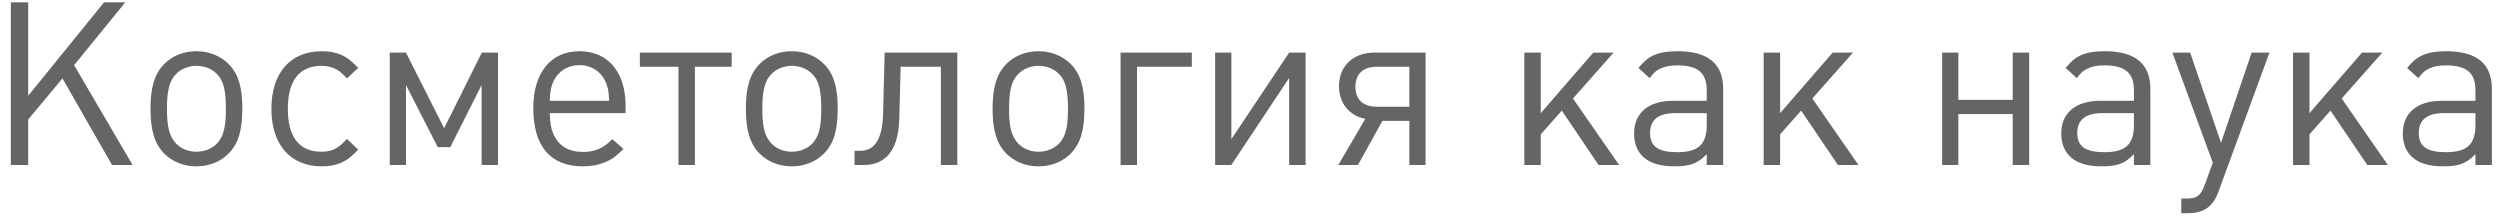 <svg width="197" height="17" viewBox="0 0 197 17" fill="none" xmlns="http://www.w3.org/2000/svg">
<path d="M10.448 13L5.84 5.134L9.872 0.184H8.198L2.222 7.546V0.184H0.854V13H2.222V9.418L4.922 6.178L8.828 13H10.448ZM19.095 8.518C19.095 6.862 18.771 5.8 18.015 5.044C17.367 4.396 16.467 4.036 15.477 4.036C14.469 4.036 13.587 4.396 12.939 5.044C12.183 5.818 11.859 6.862 11.859 8.572C11.859 10.282 12.183 11.326 12.939 12.1C13.587 12.748 14.469 13.108 15.477 13.108C16.485 13.108 17.367 12.748 18.015 12.1C18.789 11.308 19.095 10.282 19.095 8.518ZM17.799 8.626C17.799 10.03 17.601 10.786 17.097 11.308C16.701 11.722 16.107 11.956 15.477 11.956C14.847 11.956 14.271 11.722 13.875 11.308C13.353 10.768 13.155 10.012 13.155 8.572C13.155 7.132 13.353 6.358 13.875 5.836C14.271 5.422 14.865 5.188 15.477 5.188C16.107 5.188 16.701 5.422 17.097 5.836C17.619 6.358 17.799 7.114 17.799 8.626ZM28.226 11.794L27.344 10.948C26.876 11.434 26.66 11.614 26.3 11.776C26.012 11.902 25.706 11.956 25.328 11.956C23.582 11.956 22.682 10.804 22.682 8.572C22.682 6.34 23.6 5.188 25.346 5.188C25.724 5.188 26.048 5.26 26.336 5.386C26.678 5.53 26.894 5.71 27.344 6.178L28.226 5.35C27.632 4.738 27.344 4.522 26.858 4.306C26.426 4.126 25.94 4.036 25.364 4.036C22.88 4.036 21.386 5.746 21.386 8.572C21.386 11.398 22.88 13.108 25.364 13.108C25.94 13.108 26.426 13.018 26.858 12.838C27.344 12.622 27.632 12.406 28.226 11.794ZM39.246 13V4.144H37.968L34.998 10.102L31.992 4.144H30.714V13H31.992V6.7L34.494 11.596H35.484L37.95 6.7V13H39.246ZM49.295 8.914V8.32C49.295 5.674 47.909 4.036 45.659 4.036C43.409 4.036 42.023 5.728 42.023 8.518C42.023 11.524 43.373 13.108 45.929 13.108C46.577 13.108 47.153 13 47.639 12.802C48.179 12.586 48.485 12.37 49.133 11.74L48.251 10.966C47.765 11.434 47.531 11.596 47.135 11.758C46.811 11.884 46.415 11.974 46.001 11.974C44.795 11.974 44.003 11.506 43.589 10.516C43.409 10.084 43.355 9.724 43.319 8.914H49.295ZM47.999 7.942H43.319C43.355 7.15 43.409 6.862 43.589 6.466C43.949 5.638 44.723 5.134 45.659 5.134C46.703 5.134 47.531 5.746 47.837 6.772C47.945 7.096 47.963 7.258 47.999 7.942ZM57.657 5.26V4.144H50.421V5.26H53.463V13H54.759V5.26H57.657ZM66.011 8.518C66.011 6.862 65.687 5.8 64.931 5.044C64.283 4.396 63.383 4.036 62.393 4.036C61.385 4.036 60.503 4.396 59.855 5.044C59.099 5.818 58.775 6.862 58.775 8.572C58.775 10.282 59.099 11.326 59.855 12.1C60.503 12.748 61.385 13.108 62.393 13.108C63.401 13.108 64.283 12.748 64.931 12.1C65.705 11.308 66.011 10.282 66.011 8.518ZM64.715 8.626C64.715 10.03 64.517 10.786 64.013 11.308C63.617 11.722 63.023 11.956 62.393 11.956C61.763 11.956 61.187 11.722 60.791 11.308C60.269 10.768 60.071 10.012 60.071 8.572C60.071 7.132 60.269 6.358 60.791 5.836C61.187 5.422 61.781 5.188 62.393 5.188C63.023 5.188 63.617 5.422 64.013 5.836C64.535 6.358 64.715 7.114 64.715 8.626ZM75.435 13V4.144H69.711L69.585 9.004C69.513 11.542 68.523 11.884 67.749 11.884H67.335V13H68.073C69.657 13 70.791 12.01 70.863 9.364L70.971 5.26H74.139V13H75.435ZM85.453 8.518C85.453 6.862 85.129 5.8 84.373 5.044C83.725 4.396 82.825 4.036 81.835 4.036C80.826 4.036 79.945 4.396 79.296 5.044C78.54 5.818 78.216 6.862 78.216 8.572C78.216 10.282 78.54 11.326 79.296 12.1C79.945 12.748 80.826 13.108 81.835 13.108C82.843 13.108 83.725 12.748 84.373 12.1C85.147 11.308 85.453 10.282 85.453 8.518ZM84.156 8.626C84.156 10.03 83.959 10.786 83.454 11.308C83.058 11.722 82.465 11.956 81.835 11.956C81.204 11.956 80.629 11.722 80.233 11.308C79.71 10.768 79.513 10.012 79.513 8.572C79.513 7.132 79.71 6.358 80.233 5.836C80.629 5.422 81.222 5.188 81.835 5.188C82.465 5.188 83.058 5.422 83.454 5.836C83.977 6.358 84.156 7.114 84.156 8.626ZM93.917 5.26V4.144H88.301V13H89.597V5.26H93.917ZM102.881 13V4.144H101.585L97.031 10.966V4.144H95.753V13H97.031L101.585 6.142V13H102.881ZM112.334 13V4.144H108.302C106.628 4.144 105.512 5.206 105.512 6.79C105.512 8.14 106.322 9.112 107.582 9.364L105.458 13H107.006L108.932 9.526C108.932 9.526 110.966 9.526 111.056 9.526V13H112.334ZM111.056 8.41H108.5C107.402 8.41 106.808 7.834 106.808 6.844C106.808 5.836 107.402 5.26 108.5 5.26H111.056V8.41ZM127.587 13L123.951 7.762L127.155 4.144H125.553L121.413 8.914V4.144H120.117V13H121.413V10.588L123.069 8.716L125.967 13H127.587ZM135.786 13V6.988C135.786 5.026 134.58 4.036 132.204 4.036C131.358 4.036 130.728 4.144 130.224 4.396C129.792 4.612 129.576 4.81 129.108 5.35L129.99 6.16C130.314 5.728 130.494 5.566 130.8 5.422C131.16 5.242 131.592 5.152 132.168 5.152C133.788 5.152 134.49 5.746 134.49 7.096V7.942H131.826C129.918 7.942 128.766 8.896 128.766 10.498C128.766 12.19 129.864 13.108 131.916 13.108C132.6 13.108 133.068 13.054 133.482 12.874C133.842 12.73 134.058 12.568 134.49 12.154V13H135.786ZM134.49 9.868C134.49 11.38 133.824 11.992 132.168 11.992C130.674 11.992 130.026 11.542 130.026 10.48C130.026 9.436 130.692 8.914 132.006 8.914H134.49V9.868ZM146.448 13L142.812 7.762L146.016 4.144H144.414L140.274 8.914V4.144H138.978V13H140.274V10.588L141.93 8.716L144.828 13H146.448ZM159.898 13V4.144H158.602V7.87H154.318V4.144H153.04V13H154.318V8.986H158.602V13H159.898ZM169.448 13V6.988C169.448 5.026 168.242 4.036 165.866 4.036C165.02 4.036 164.39 4.144 163.886 4.396C163.454 4.612 163.238 4.81 162.77 5.35L163.652 6.16C163.976 5.728 164.156 5.566 164.462 5.422C164.822 5.242 165.254 5.152 165.83 5.152C167.45 5.152 168.152 5.746 168.152 7.096V7.942H165.488C163.58 7.942 162.428 8.896 162.428 10.498C162.428 12.19 163.526 13.108 165.578 13.108C166.262 13.108 166.73 13.054 167.144 12.874C167.504 12.73 167.72 12.568 168.152 12.154V13H169.448ZM168.152 9.868C168.152 11.38 167.486 11.992 165.83 11.992C164.336 11.992 163.688 11.542 163.688 10.48C163.688 9.436 164.354 8.914 165.668 8.914H168.152V9.868ZM178.832 4.144H177.428L175.016 11.254L172.586 4.144H171.182L174.368 12.82L173.738 14.548C173.414 15.43 173.126 15.646 172.28 15.646H171.884V16.798H172.442C173.648 16.798 174.386 16.276 174.8 15.142L178.832 4.144ZM188.161 13L184.525 7.762L187.729 4.144H186.127L181.987 8.914V4.144H180.691V13H181.987V10.588L183.643 8.716L186.541 13H188.161ZM196.36 13V6.988C196.36 5.026 195.154 4.036 192.778 4.036C191.932 4.036 191.302 4.144 190.798 4.396C190.366 4.612 190.15 4.81 189.682 5.35L190.564 6.16C190.888 5.728 191.068 5.566 191.374 5.422C191.734 5.242 192.166 5.152 192.742 5.152C194.362 5.152 195.064 5.746 195.064 7.096V7.942H192.4C190.492 7.942 189.34 8.896 189.34 10.498C189.34 12.19 190.438 13.108 192.49 13.108C193.174 13.108 193.642 13.054 194.056 12.874C194.416 12.73 194.632 12.568 195.064 12.154V13H196.36ZM195.064 9.868C195.064 11.38 194.398 11.992 192.742 11.992C191.248 11.992 190.6 11.542 190.6 10.48C190.6 9.436 191.266 8.914 192.58 8.914H195.064V9.868Z" fill="#656565"/>
</svg>
